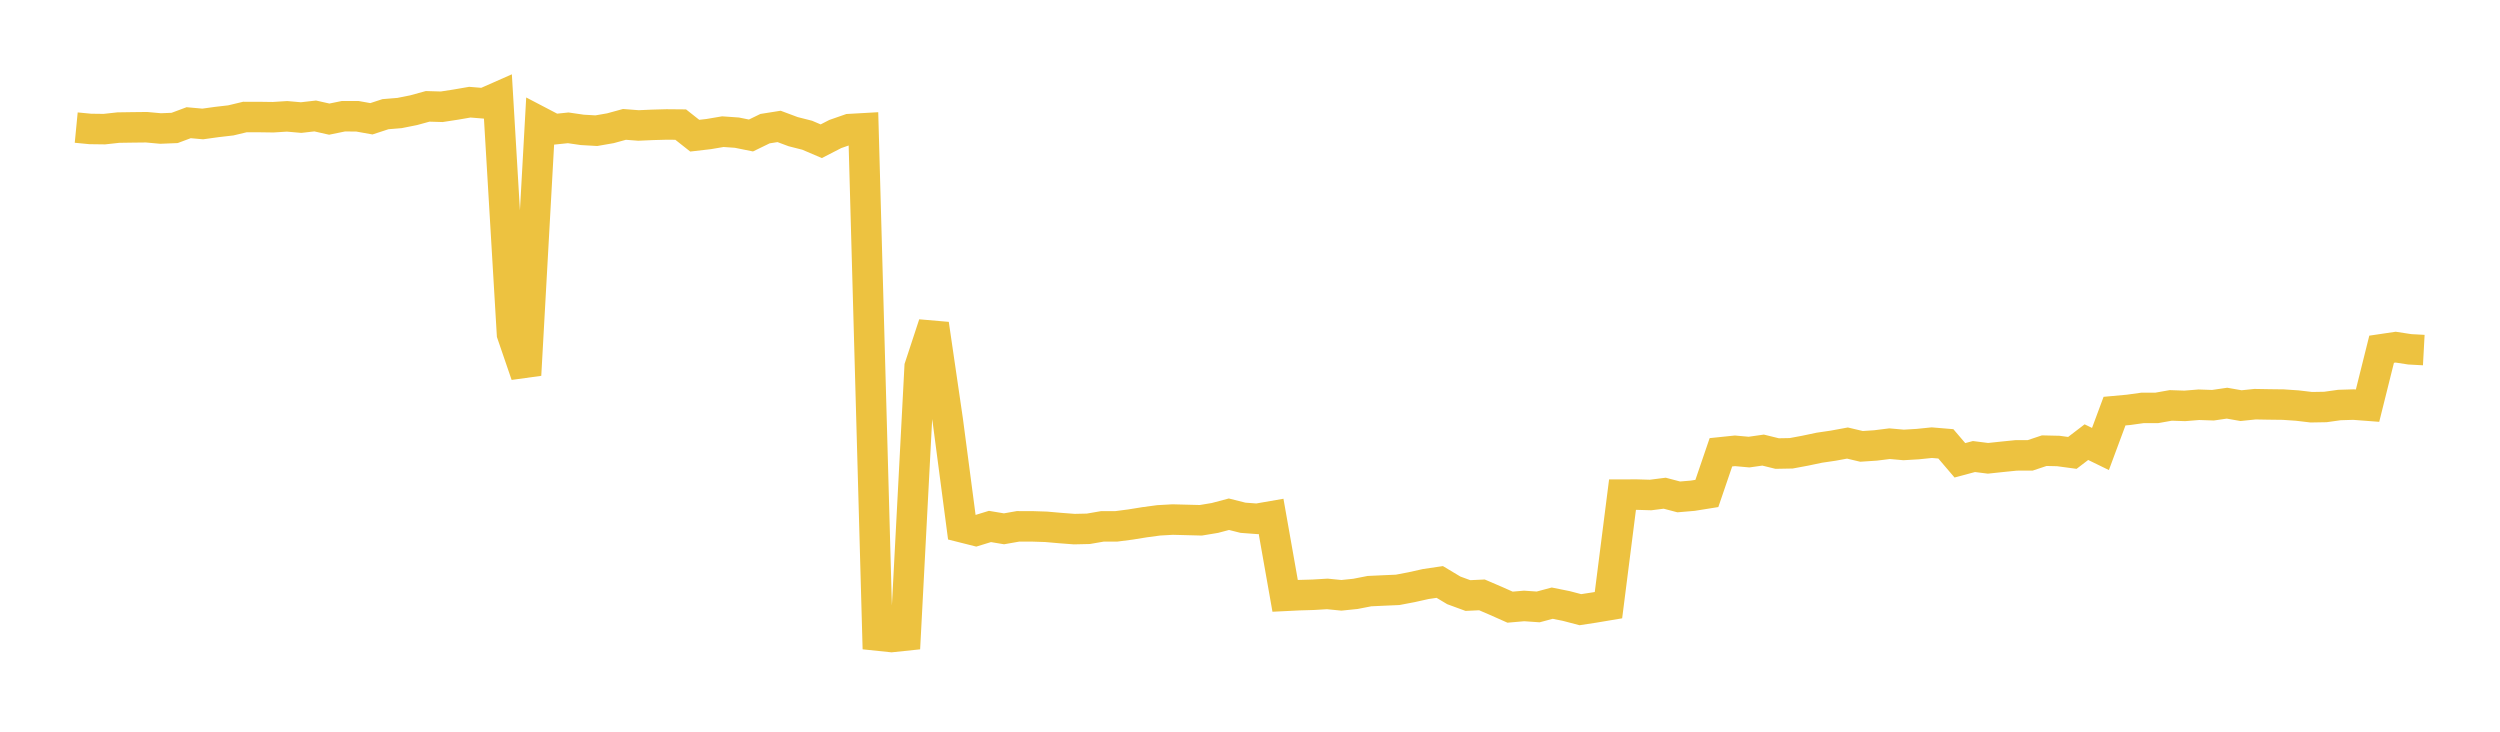 <svg width="164" height="48" xmlns="http://www.w3.org/2000/svg" xmlns:xlink="http://www.w3.org/1999/xlink"><path fill="none" stroke="rgb(237,194,64)" stroke-width="2" d="M5,8.37L5.922,8.459L6.844,8.471L7.766,8.37L8.689,8.356L9.611,8.346L10.533,8.43L11.455,8.393L12.377,8.049L13.299,8.132L14.222,8.004L15.144,7.897L16.066,7.676L16.988,7.677L17.91,7.69L18.832,7.632L19.754,7.713L20.677,7.607L21.599,7.815L22.521,7.626L23.443,7.627L24.365,7.792L25.287,7.49L26.21,7.414L27.132,7.23L28.054,6.977L28.976,7.004L29.898,6.862L30.82,6.703L31.743,6.778L32.665,6.371L33.587,21.909L34.509,24.599L35.431,7.999L36.353,8.481L37.275,8.386L38.198,8.52L39.12,8.573L40.042,8.413L40.964,8.16L41.886,8.231L42.808,8.19L43.731,8.165L44.653,8.173L45.575,8.901L46.497,8.794L47.419,8.637L48.341,8.702L49.263,8.888L50.186,8.439L51.108,8.293L52.03,8.637L52.952,8.871L53.874,9.265L54.796,8.791L55.719,8.469L56.641,8.417L57.563,41.692L58.485,41.788L59.407,41.691L60.329,24.065L61.251,21.258L62.174,27.578L63.096,34.587L64.018,34.819L64.94,34.536L65.862,34.69L66.784,34.528L67.707,34.529L68.629,34.559L69.551,34.64L70.473,34.71L71.395,34.689L72.317,34.53L73.24,34.528L74.162,34.408L75.084,34.259L76.006,34.135L76.928,34.083L77.85,34.107L78.772,34.131L79.695,33.978L80.617,33.733L81.539,33.965L82.461,34.034L83.383,33.874L84.305,39.088L85.228,39.043L86.15,39.016L87.072,38.961L87.994,39.053L88.916,38.958L89.838,38.778L90.76,38.735L91.683,38.695L92.605,38.519L93.527,38.313L94.449,38.177L95.371,38.729L96.293,39.067L97.216,39.024L98.138,39.42L99.06,39.83L99.982,39.75L100.904,39.814L101.826,39.567L102.749,39.753L103.671,39.995L104.593,39.854L105.515,39.699L106.437,32.448L107.359,32.445L108.281,32.472L109.204,32.354L110.126,32.597L111.048,32.519L111.97,32.371L112.892,29.67L113.814,29.574L114.737,29.657L115.659,29.526L116.581,29.753L117.503,29.736L118.425,29.564L119.347,29.37L120.269,29.234L121.192,29.064L122.114,29.282L123.036,29.221L123.958,29.106L124.88,29.188L125.802,29.133L126.725,29.039L127.647,29.116L128.569,30.196L129.491,29.949L130.413,30.065L131.335,29.967L132.257,29.874L133.18,29.872L134.102,29.564L135.024,29.585L135.946,29.71L136.868,29.005L137.79,29.454L138.713,26.97L139.635,26.886L140.557,26.757L141.479,26.759L142.401,26.595L143.323,26.626L144.246,26.551L145.168,26.583L146.09,26.448L147.012,26.61L147.934,26.515L148.856,26.531L149.778,26.542L150.701,26.605L151.623,26.714L152.545,26.698L153.467,26.569L154.389,26.541L155.311,26.611L156.234,22.91L157.156,22.773L158.078,22.915L159,22.965"></path></svg>